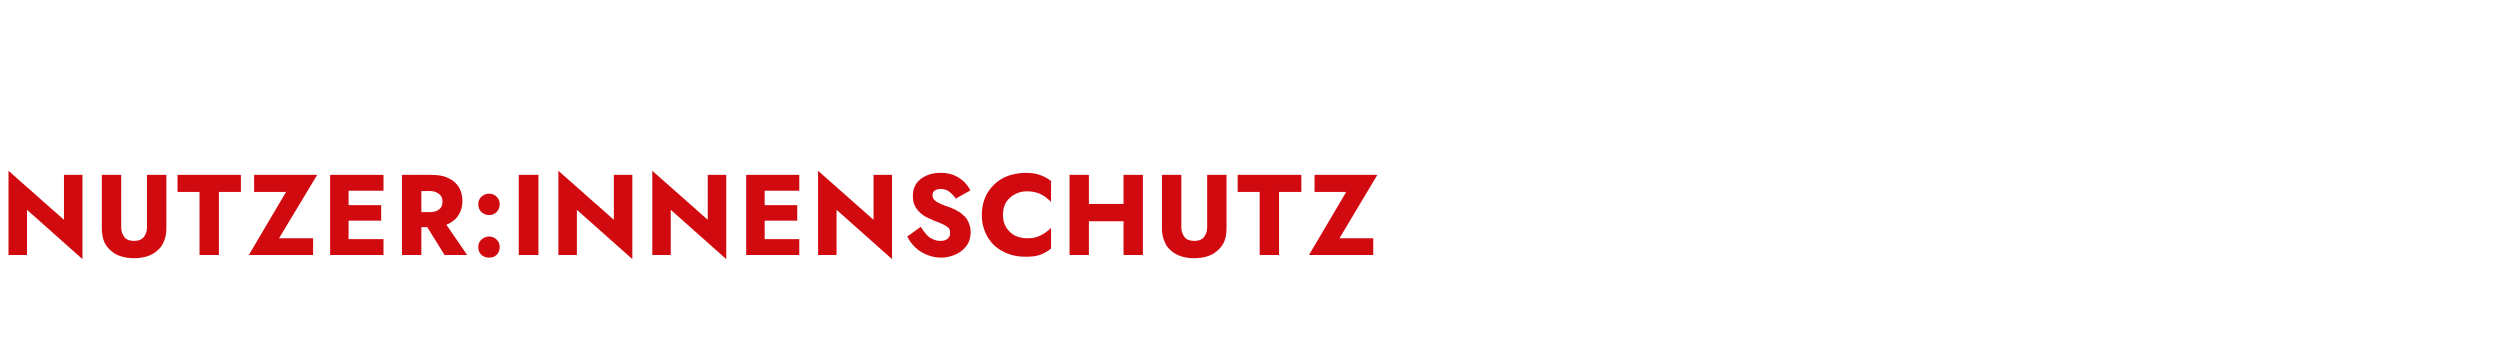 <?xml version="1.0" standalone="no"?><!DOCTYPE svg PUBLIC "-//W3C//DTD SVG 1.1//EN" "http://www.w3.org/Graphics/SVG/1.1/DTD/svg11.dtd"><svg xmlns="http://www.w3.org/2000/svg" version="1.1" width="852px" height="116.6px" viewBox="0 -1 852 116.6" style="top:-1px">  <desc>NUTZER:INNENSCHUTZ</desc>  <defs/>  <g id="Polygon1010938">    <path d="M 21.8 58.6 L 21.8 73.9 L 2.9 57.2 L 2.9 85.9 L 9.2 85.9 L 9.2 70.5 L 28.1 87.3 L 28.1 58.6 L 21.8 58.6 Z M 34.7 58.6 C 34.7 58.6 34.68 76.91 34.7 76.9 C 34.7 78.6 35 80.1 35.5 81.4 C 36.1 82.7 36.9 83.7 37.9 84.5 C 38.9 85.4 40 86 41.4 86.4 C 42.7 86.8 44.1 87 45.7 87 C 47.2 87 48.6 86.8 50 86.4 C 51.3 86 52.5 85.4 53.5 84.5 C 54.5 83.7 55.3 82.7 55.8 81.4 C 56.4 80.1 56.7 78.6 56.7 76.9 C 56.68 76.91 56.7 58.6 56.7 58.6 L 50.1 58.6 C 50.1 58.6 50.07 76.44 50.1 76.4 C 50.1 77.8 49.7 78.9 49 79.8 C 48.3 80.7 47.1 81.1 45.7 81.1 C 44.2 81.1 43.1 80.7 42.4 79.8 C 41.7 78.9 41.3 77.8 41.3 76.4 C 41.29 76.44 41.3 58.6 41.3 58.6 L 34.7 58.6 Z M 60.5 64.4 L 68 64.4 L 68 85.9 L 74.6 85.9 L 74.6 64.4 L 82.1 64.4 L 82.1 58.6 L 60.5 58.6 L 60.5 64.4 Z M 86.6 64.4 L 97.5 64.4 L 84.8 85.9 L 106.7 85.9 L 106.7 80.2 L 95.1 80.2 L 108.1 58.6 L 86.6 58.6 L 86.6 64.4 Z M 116.9 85.9 L 130.7 85.9 L 130.7 80.5 L 116.9 80.5 L 116.9 85.9 Z M 116.9 64 L 130.7 64 L 130.7 58.6 L 116.9 58.6 L 116.9 64 Z M 116.9 74.2 L 129.9 74.2 L 129.9 68.9 L 116.9 68.9 L 116.9 74.2 Z M 112.5 58.6 L 112.5 85.9 L 118.8 85.9 L 118.8 58.6 L 112.5 58.6 Z M 143.8 73.5 L 151.5 85.9 L 159.2 85.9 L 150.7 73.5 L 143.8 73.5 Z M 137 58.6 L 137 85.9 L 143.6 85.9 L 143.6 58.6 L 137 58.6 Z M 141.2 64.1 C 141.2 64.1 146.51 64.14 146.5 64.1 C 147.4 64.1 148.2 64.3 148.8 64.6 C 149.4 64.9 149.9 65.3 150.3 65.8 C 150.6 66.3 150.8 67 150.8 67.7 C 150.8 68.5 150.6 69.1 150.3 69.7 C 149.9 70.2 149.4 70.6 148.8 70.9 C 148.2 71.1 147.4 71.3 146.5 71.3 C 146.51 71.29 141.2 71.3 141.2 71.3 L 141.2 76.4 C 141.2 76.4 146.98 76.4 147 76.4 C 149.3 76.4 151.3 76 152.8 75.3 C 154.4 74.5 155.6 73.5 156.4 72.1 C 157.2 70.8 157.6 69.2 157.6 67.5 C 157.6 65.7 157.2 64.2 156.4 62.8 C 155.6 61.5 154.4 60.4 152.8 59.7 C 151.3 58.9 149.3 58.6 147 58.6 C 146.98 58.55 141.2 58.6 141.2 58.6 L 141.2 64.1 Z M 163 83.2 C 163 84.2 163.3 85.1 164 85.8 C 164.8 86.5 165.6 86.8 166.7 86.8 C 167.8 86.8 168.6 86.5 169.3 85.8 C 170 85.1 170.3 84.2 170.3 83.2 C 170.3 82.2 170 81.4 169.3 80.7 C 168.6 80 167.8 79.6 166.7 79.6 C 165.6 79.6 164.8 80 164 80.7 C 163.3 81.4 163 82.2 163 83.2 Z M 163 68.6 C 163 69.6 163.3 70.5 164 71.2 C 164.8 71.9 165.6 72.3 166.7 72.3 C 167.8 72.3 168.6 71.9 169.3 71.2 C 170 70.5 170.3 69.6 170.3 68.6 C 170.3 67.6 170 66.8 169.3 66.1 C 168.6 65.4 167.8 65 166.7 65 C 165.6 65 164.8 65.4 164 66.1 C 163.3 66.8 163 67.6 163 68.6 Z M 176.8 58.6 L 176.8 85.9 L 183.5 85.9 L 183.5 58.6 L 176.8 58.6 Z M 209.2 58.6 L 209.2 73.9 L 190.3 57.2 L 190.3 85.9 L 196.6 85.9 L 196.6 70.5 L 215.5 87.3 L 215.5 58.6 L 209.2 58.6 Z M 241.2 58.6 L 241.2 73.9 L 222.3 57.2 L 222.3 85.9 L 228.6 85.9 L 228.6 70.5 L 247.5 87.3 L 247.5 58.6 L 241.2 58.6 Z M 258.7 85.9 L 272.4 85.9 L 272.4 80.5 L 258.7 80.5 L 258.7 85.9 Z M 258.7 64 L 272.4 64 L 272.4 58.6 L 258.7 58.6 L 258.7 64 Z M 258.7 74.2 L 271.7 74.2 L 271.7 68.9 L 258.7 68.9 L 258.7 74.2 Z M 254.3 58.6 L 254.3 85.9 L 260.6 85.9 L 260.6 58.6 L 254.3 58.6 Z M 297.7 58.6 L 297.7 73.9 L 278.8 57.2 L 278.8 85.9 L 285.1 85.9 L 285.1 70.5 L 304 87.3 L 304 58.6 L 297.7 58.6 Z M 313.8 76.3 C 313.8 76.3 309.2 79.6 309.2 79.6 C 309.8 80.9 310.7 82.1 311.8 83.2 C 312.9 84.3 314.3 85.2 315.8 85.8 C 317.3 86.4 318.9 86.8 320.7 86.8 C 322 86.8 323.2 86.6 324.4 86.2 C 325.7 85.8 326.7 85.3 327.7 84.5 C 328.6 83.8 329.4 82.9 330 81.8 C 330.5 80.7 330.8 79.5 330.8 78.1 C 330.8 77 330.6 76 330.2 75.1 C 329.9 74.2 329.4 73.4 328.7 72.7 C 328.1 72.1 327.4 71.5 326.5 71 C 325.7 70.5 324.8 70.1 323.8 69.7 C 322.6 69.3 321.5 68.9 320.6 68.5 C 319.7 68.1 319 67.7 318.5 67.2 C 318 66.7 317.8 66.2 317.8 65.5 C 317.8 64.9 318 64.4 318.5 64 C 319 63.6 319.7 63.4 320.7 63.4 C 321.4 63.4 322 63.6 322.7 63.8 C 323.3 64.1 323.8 64.5 324.3 65 C 324.8 65.5 325.3 66 325.7 66.7 C 325.7 66.7 330.7 63.9 330.7 63.9 C 330.2 62.9 329.6 62 328.7 61.1 C 327.8 60.2 326.7 59.4 325.3 58.8 C 324 58.2 322.4 57.9 320.6 57.9 C 318.8 57.9 317.2 58.2 315.8 58.8 C 314.3 59.5 313.2 60.3 312.3 61.5 C 311.5 62.7 311.1 64.1 311.1 65.7 C 311.1 67.1 311.3 68.2 311.8 69.2 C 312.3 70.1 312.9 70.9 313.7 71.6 C 314.4 72.2 315.2 72.8 316.1 73.2 C 316.9 73.6 317.7 73.9 318.3 74.2 C 319.7 74.7 320.7 75.1 321.5 75.5 C 322.3 75.9 322.9 76.3 323.3 76.7 C 323.7 77.2 323.8 77.7 323.8 78.4 C 323.8 79.3 323.5 79.9 322.9 80.4 C 322.3 80.9 321.5 81.1 320.5 81.1 C 319.6 81.1 318.7 80.9 317.9 80.5 C 317.1 80.2 316.3 79.6 315.7 78.9 C 315 78.1 314.4 77.3 313.8 76.3 Z M 341.8 72.2 C 341.8 70.5 342.2 69.1 342.9 67.9 C 343.7 66.7 344.7 65.8 345.9 65.2 C 347.2 64.5 348.5 64.2 350 64.2 C 351.3 64.2 352.5 64.4 353.5 64.7 C 354.4 65 355.3 65.5 356.1 66 C 356.9 66.6 357.6 67.2 358.2 67.8 C 358.2 67.8 358.2 60.7 358.2 60.7 C 357.1 59.8 355.9 59.2 354.6 58.7 C 353.3 58.2 351.6 57.9 349.6 57.9 C 347.4 57.9 345.4 58.3 343.6 58.9 C 341.7 59.6 340.1 60.6 338.8 61.9 C 337.5 63.1 336.4 64.7 335.7 66.4 C 335 68.1 334.6 70.1 334.6 72.2 C 334.6 74.4 335 76.3 335.7 78 C 336.4 79.8 337.5 81.3 338.8 82.6 C 340.1 83.8 341.7 84.8 343.6 85.5 C 345.4 86.2 347.4 86.5 349.6 86.5 C 351.6 86.5 353.3 86.3 354.6 85.8 C 355.9 85.3 357.1 84.6 358.2 83.7 C 358.2 83.7 358.2 76.6 358.2 76.6 C 357.6 77.3 356.9 77.8 356.1 78.4 C 355.3 78.9 354.4 79.4 353.5 79.7 C 352.5 80.1 351.3 80.2 350 80.2 C 348.5 80.2 347.2 79.9 345.9 79.3 C 344.7 78.7 343.7 77.7 342.9 76.5 C 342.2 75.3 341.8 73.9 341.8 72.2 Z M 366.4 74.4 L 387 74.4 L 387 68.5 L 366.4 68.5 L 366.4 74.4 Z M 382.9 58.6 L 382.9 85.9 L 389.5 85.9 L 389.5 58.6 L 382.9 58.6 Z M 364.5 58.6 L 364.5 85.9 L 371.1 85.9 L 371.1 58.6 L 364.5 58.6 Z M 396 58.6 C 396 58.6 396.02 76.91 396 76.9 C 396 78.6 396.3 80.1 396.9 81.4 C 397.4 82.7 398.2 83.7 399.2 84.5 C 400.2 85.4 401.4 86 402.7 86.4 C 404 86.8 405.5 87 407 87 C 408.5 87 410 86.8 411.3 86.4 C 412.7 86 413.8 85.4 414.8 84.5 C 415.8 83.7 416.6 82.7 417.2 81.4 C 417.7 80.1 418 78.6 418 76.9 C 418.02 76.91 418 58.6 418 58.6 L 411.4 58.6 C 411.4 58.6 411.41 76.44 411.4 76.4 C 411.4 77.8 411 78.9 410.3 79.8 C 409.6 80.7 408.5 81.1 407 81.1 C 405.5 81.1 404.4 80.7 403.7 79.8 C 403 78.9 402.6 77.8 402.6 76.4 C 402.63 76.44 402.6 58.6 402.6 58.6 L 396 58.6 Z M 421.8 64.4 L 429.3 64.4 L 429.3 85.9 L 435.9 85.9 L 435.9 64.4 L 443.5 64.4 L 443.5 58.6 L 421.8 58.6 L 421.8 64.4 Z M 448 64.4 L 458.8 64.4 L 446.1 85.9 L 468 85.9 L 468 80.2 L 456.5 80.2 L 469.4 58.6 L 448 58.6 L 448 64.4 Z " stroke="none" fill="#d10a10"/>  </g></svg>